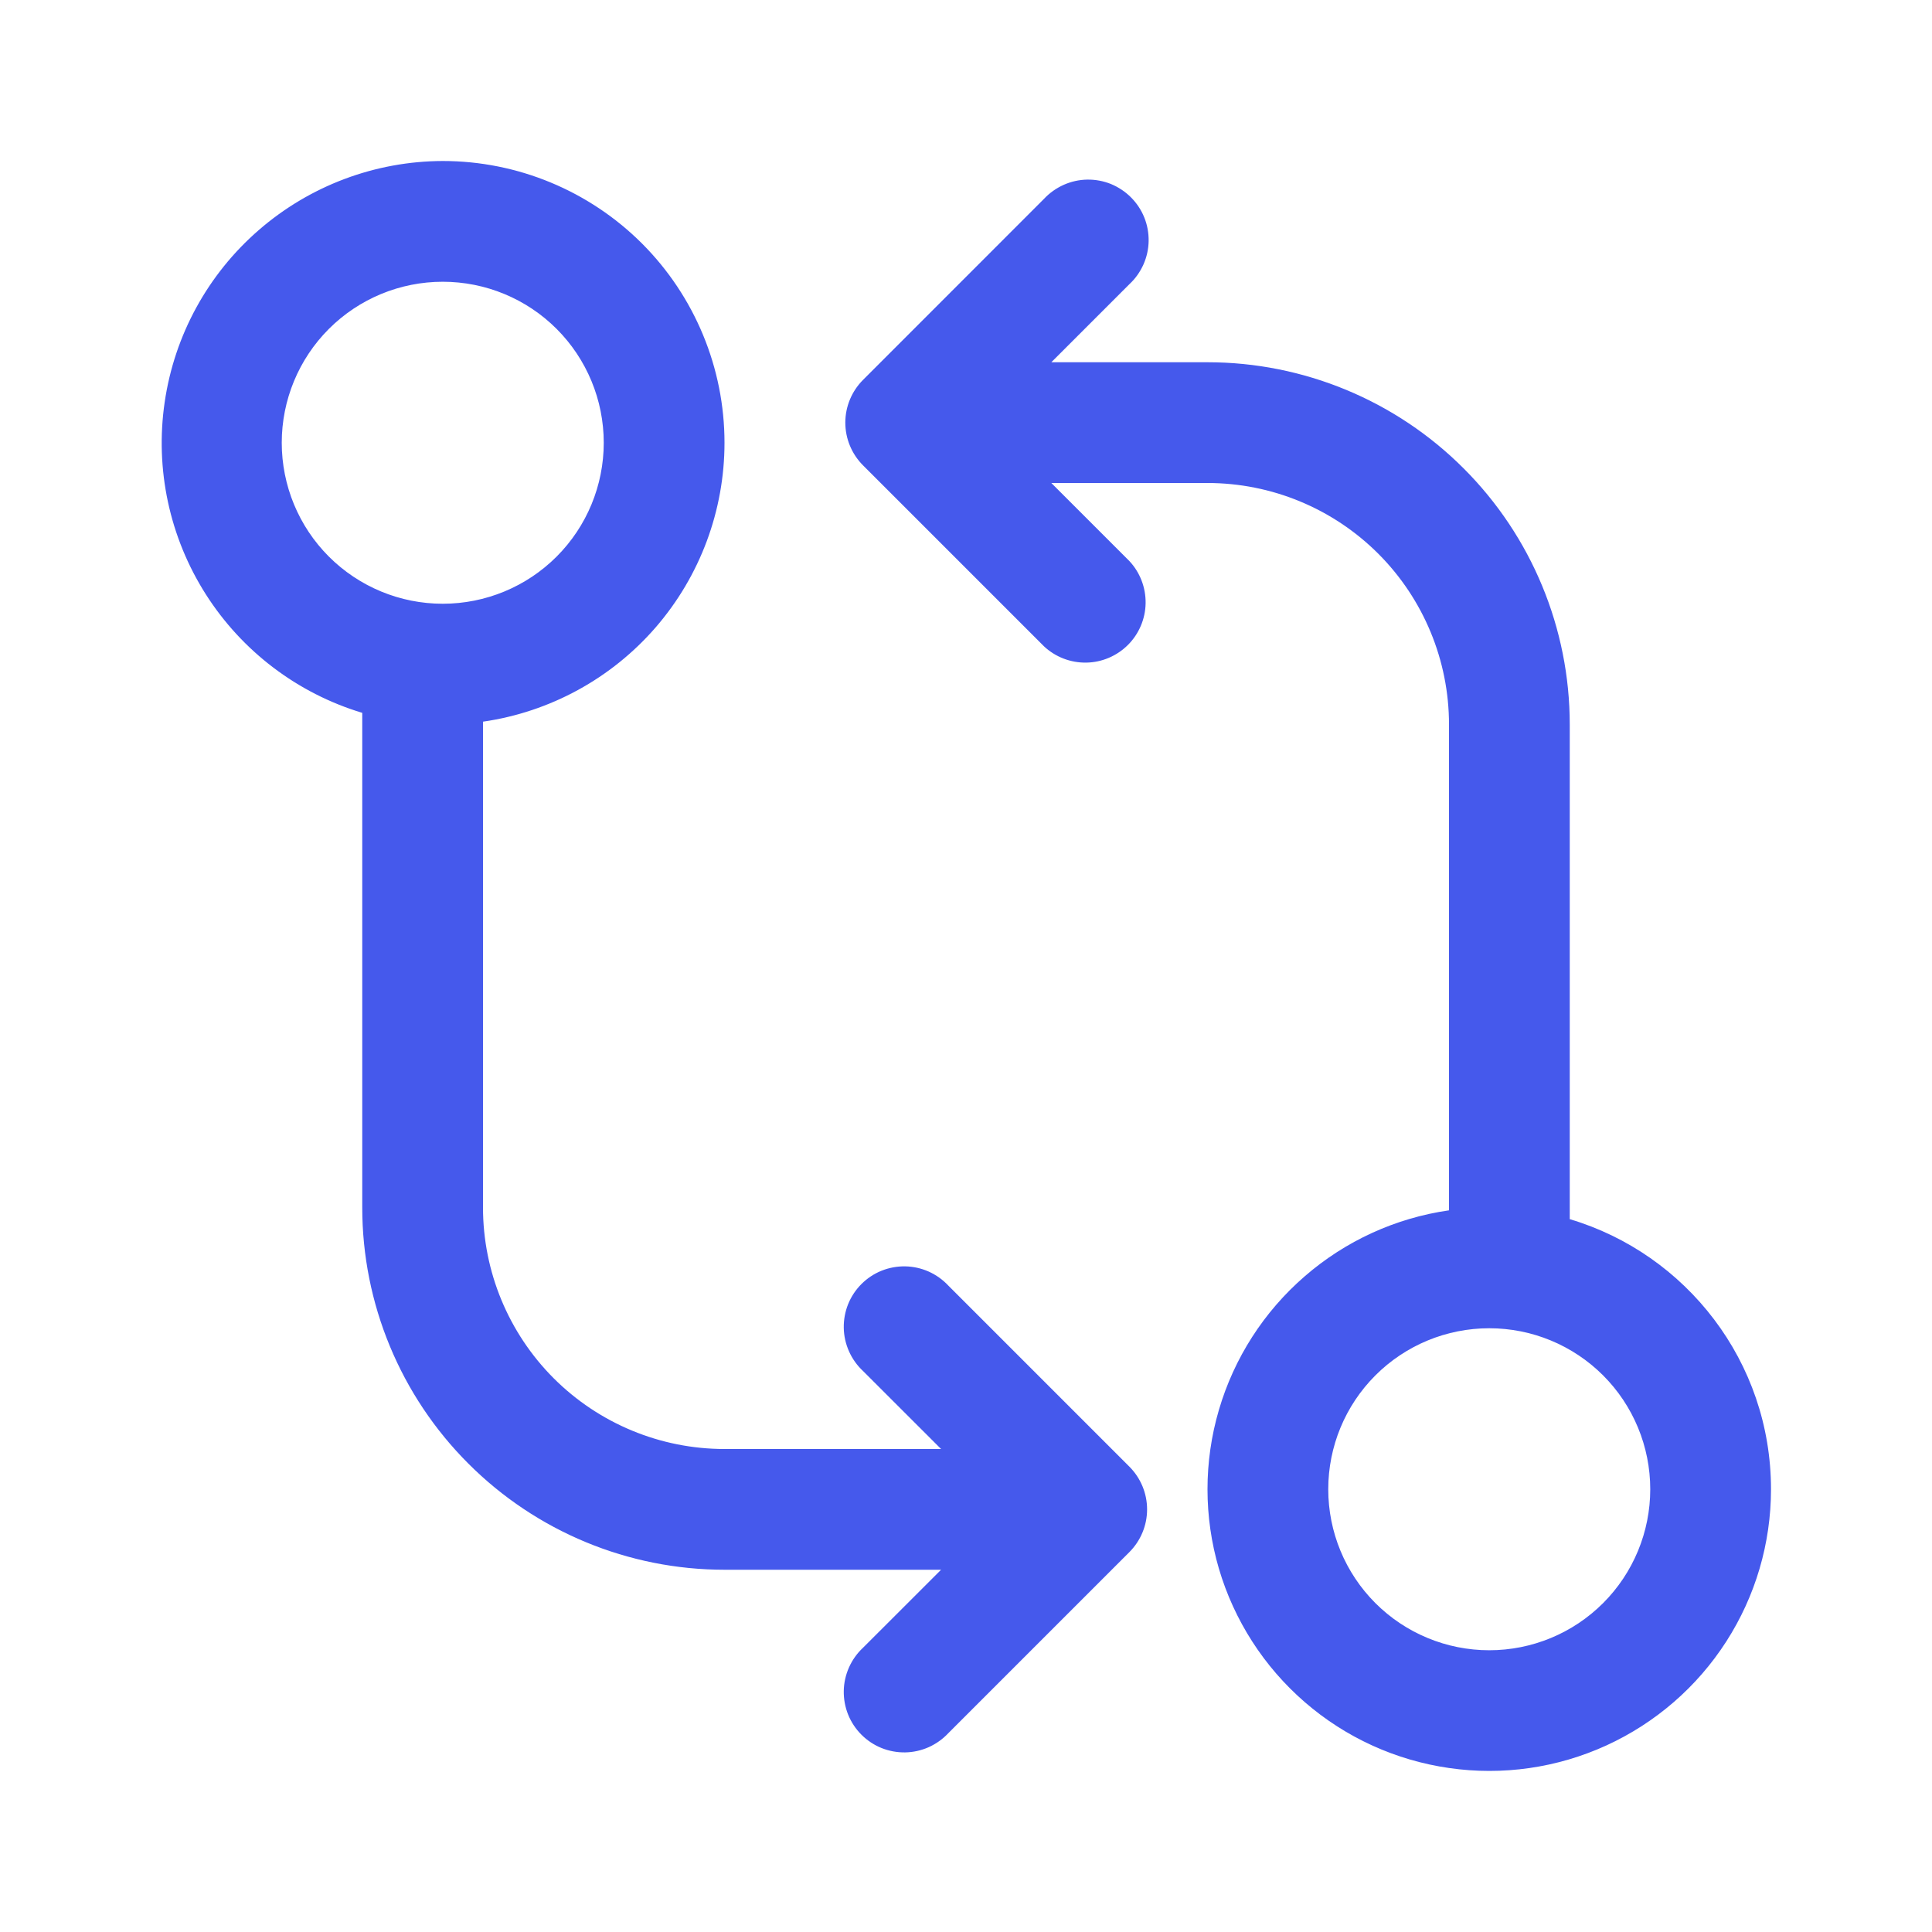 <?xml version="1.0" encoding="UTF-8"?>
<svg xmlns="http://www.w3.org/2000/svg" width="30" height="30" viewBox="0 0 30 30" fill="none">
  <path d="M11.25 6.875C11.25 7.927 10.871 8.944 10.183 9.74C9.494 10.535 8.541 11.056 7.5 11.206V18.75C7.5 19.745 7.895 20.698 8.598 21.402C9.302 22.105 10.255 22.5 11.25 22.5H14.613L13.4 21.288C13.308 21.202 13.234 21.098 13.183 20.983C13.132 20.868 13.104 20.744 13.102 20.618C13.1 20.492 13.123 20.367 13.17 20.25C13.217 20.134 13.287 20.028 13.376 19.939C13.465 19.85 13.571 19.779 13.688 19.732C13.805 19.685 13.93 19.662 14.056 19.664C14.181 19.666 14.306 19.694 14.421 19.745C14.536 19.797 14.639 19.87 14.725 19.962L17.538 22.775C17.713 22.951 17.812 23.189 17.812 23.438C17.812 23.686 17.713 23.924 17.538 24.1L14.725 26.913C14.639 27.005 14.536 27.078 14.421 27.13C14.306 27.181 14.181 27.209 14.056 27.211C13.93 27.213 13.805 27.19 13.688 27.143C13.571 27.096 13.465 27.025 13.376 26.936C13.287 26.847 13.217 26.741 13.17 26.625C13.123 26.508 13.1 26.383 13.102 26.257C13.104 26.131 13.132 26.007 13.183 25.892C13.234 25.777 13.308 25.673 13.4 25.587L14.613 24.375H11.25C9.758 24.375 8.327 23.782 7.273 22.727C6.218 21.673 5.625 20.242 5.625 18.75V11.069C4.62 10.766 3.758 10.112 3.195 9.227C2.632 8.342 2.405 7.284 2.557 6.246C2.708 5.207 3.227 4.258 4.02 3.571C4.813 2.883 5.826 2.503 6.875 2.5C8.035 2.5 9.148 2.961 9.969 3.781C10.789 4.602 11.25 5.715 11.25 6.875ZM9.375 6.875C9.375 6.212 9.112 5.576 8.643 5.107C8.174 4.638 7.538 4.375 6.875 4.375C6.212 4.375 5.576 4.638 5.107 5.107C4.638 5.576 4.375 6.212 4.375 6.875C4.375 7.538 4.638 8.174 5.107 8.643C5.576 9.112 6.212 9.375 6.875 9.375C7.538 9.375 8.174 9.112 8.643 8.643C9.112 8.174 9.375 7.538 9.375 6.875ZM27.5 23.125C27.5 23.964 27.259 24.784 26.805 25.49C26.352 26.195 25.705 26.755 24.942 27.104C24.179 27.452 23.333 27.574 22.503 27.454C21.673 27.335 20.894 26.98 20.261 26.431C19.627 25.882 19.164 25.162 18.927 24.358C18.691 23.553 18.691 22.697 18.927 21.893C19.163 21.088 19.625 20.368 20.259 19.819C20.892 19.269 21.67 18.913 22.5 18.794V11.25C22.5 10.255 22.105 9.302 21.402 8.598C20.698 7.895 19.745 7.5 18.75 7.5H16.325L17.538 8.713C17.703 8.89 17.793 9.125 17.789 9.368C17.785 9.611 17.686 9.843 17.515 10.014C17.343 10.186 17.111 10.285 16.868 10.289C16.625 10.293 16.39 10.203 16.212 10.037L13.4 7.225C13.225 7.049 13.126 6.811 13.126 6.562C13.126 6.314 13.225 6.076 13.4 5.9L16.212 3.087C16.298 2.995 16.402 2.922 16.517 2.87C16.632 2.819 16.756 2.791 16.882 2.789C17.008 2.787 17.133 2.81 17.25 2.857C17.366 2.905 17.472 2.975 17.561 3.064C17.65 3.153 17.721 3.259 17.768 3.376C17.815 3.492 17.838 3.617 17.836 3.743C17.834 3.869 17.806 3.993 17.755 4.108C17.703 4.223 17.63 4.327 17.538 4.412L16.325 5.625H18.75C20.242 5.625 21.673 6.218 22.727 7.273C23.782 8.327 24.375 9.758 24.375 11.25V18.931C26.183 19.469 27.5 21.144 27.5 23.125ZM25.625 23.125C25.625 22.462 25.362 21.826 24.893 21.357C24.424 20.888 23.788 20.625 23.125 20.625C22.462 20.625 21.826 20.888 21.357 21.357C20.888 21.826 20.625 22.462 20.625 23.125C20.625 23.788 20.888 24.424 21.357 24.893C21.826 25.362 22.462 25.625 23.125 25.625C23.788 25.625 24.424 25.362 24.893 24.893C25.362 24.424 25.625 23.788 25.625 23.125Z" fill="#4559EC"></path>
</svg>
